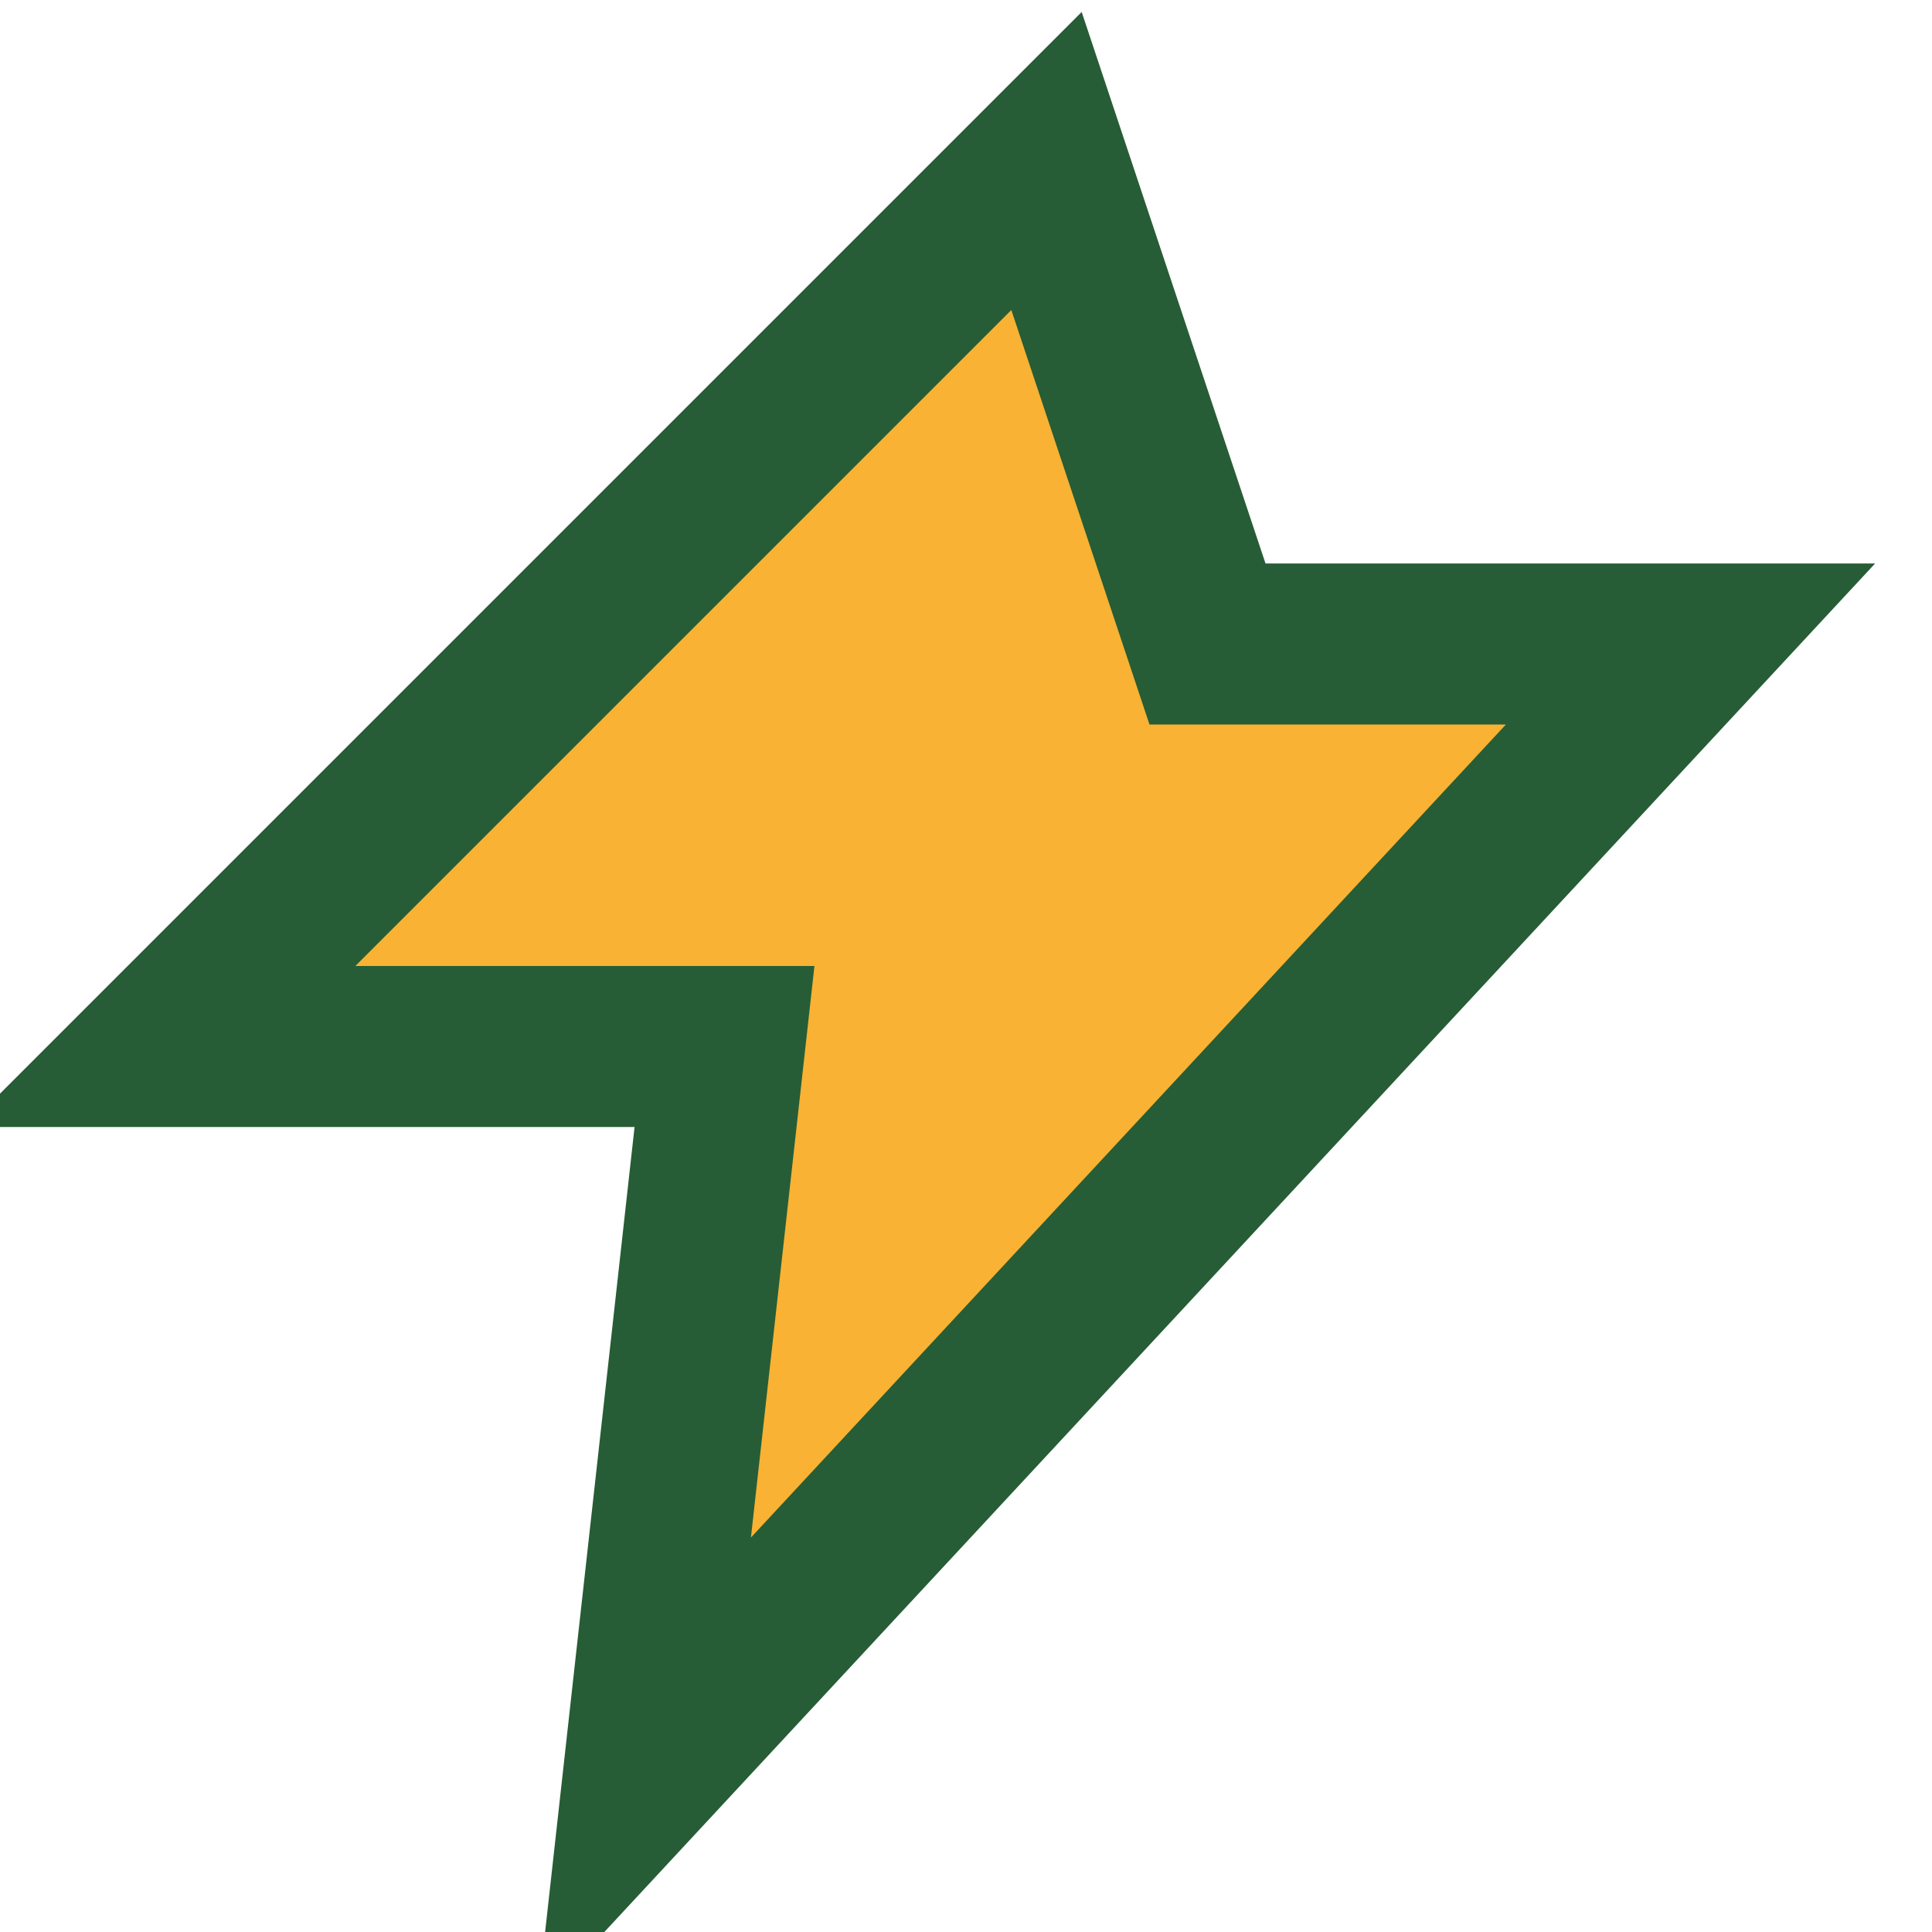 <?xml version="1.0" encoding="UTF-8"?>
<svg xmlns="http://www.w3.org/2000/svg" width="24" height="24" viewBox="0 0 24 24"><polygon points="13 2 2 13 9 13 8 22 21 8 15 8 13 2" fill="#F9B233" stroke="#265D36" stroke-width="2"/></svg>